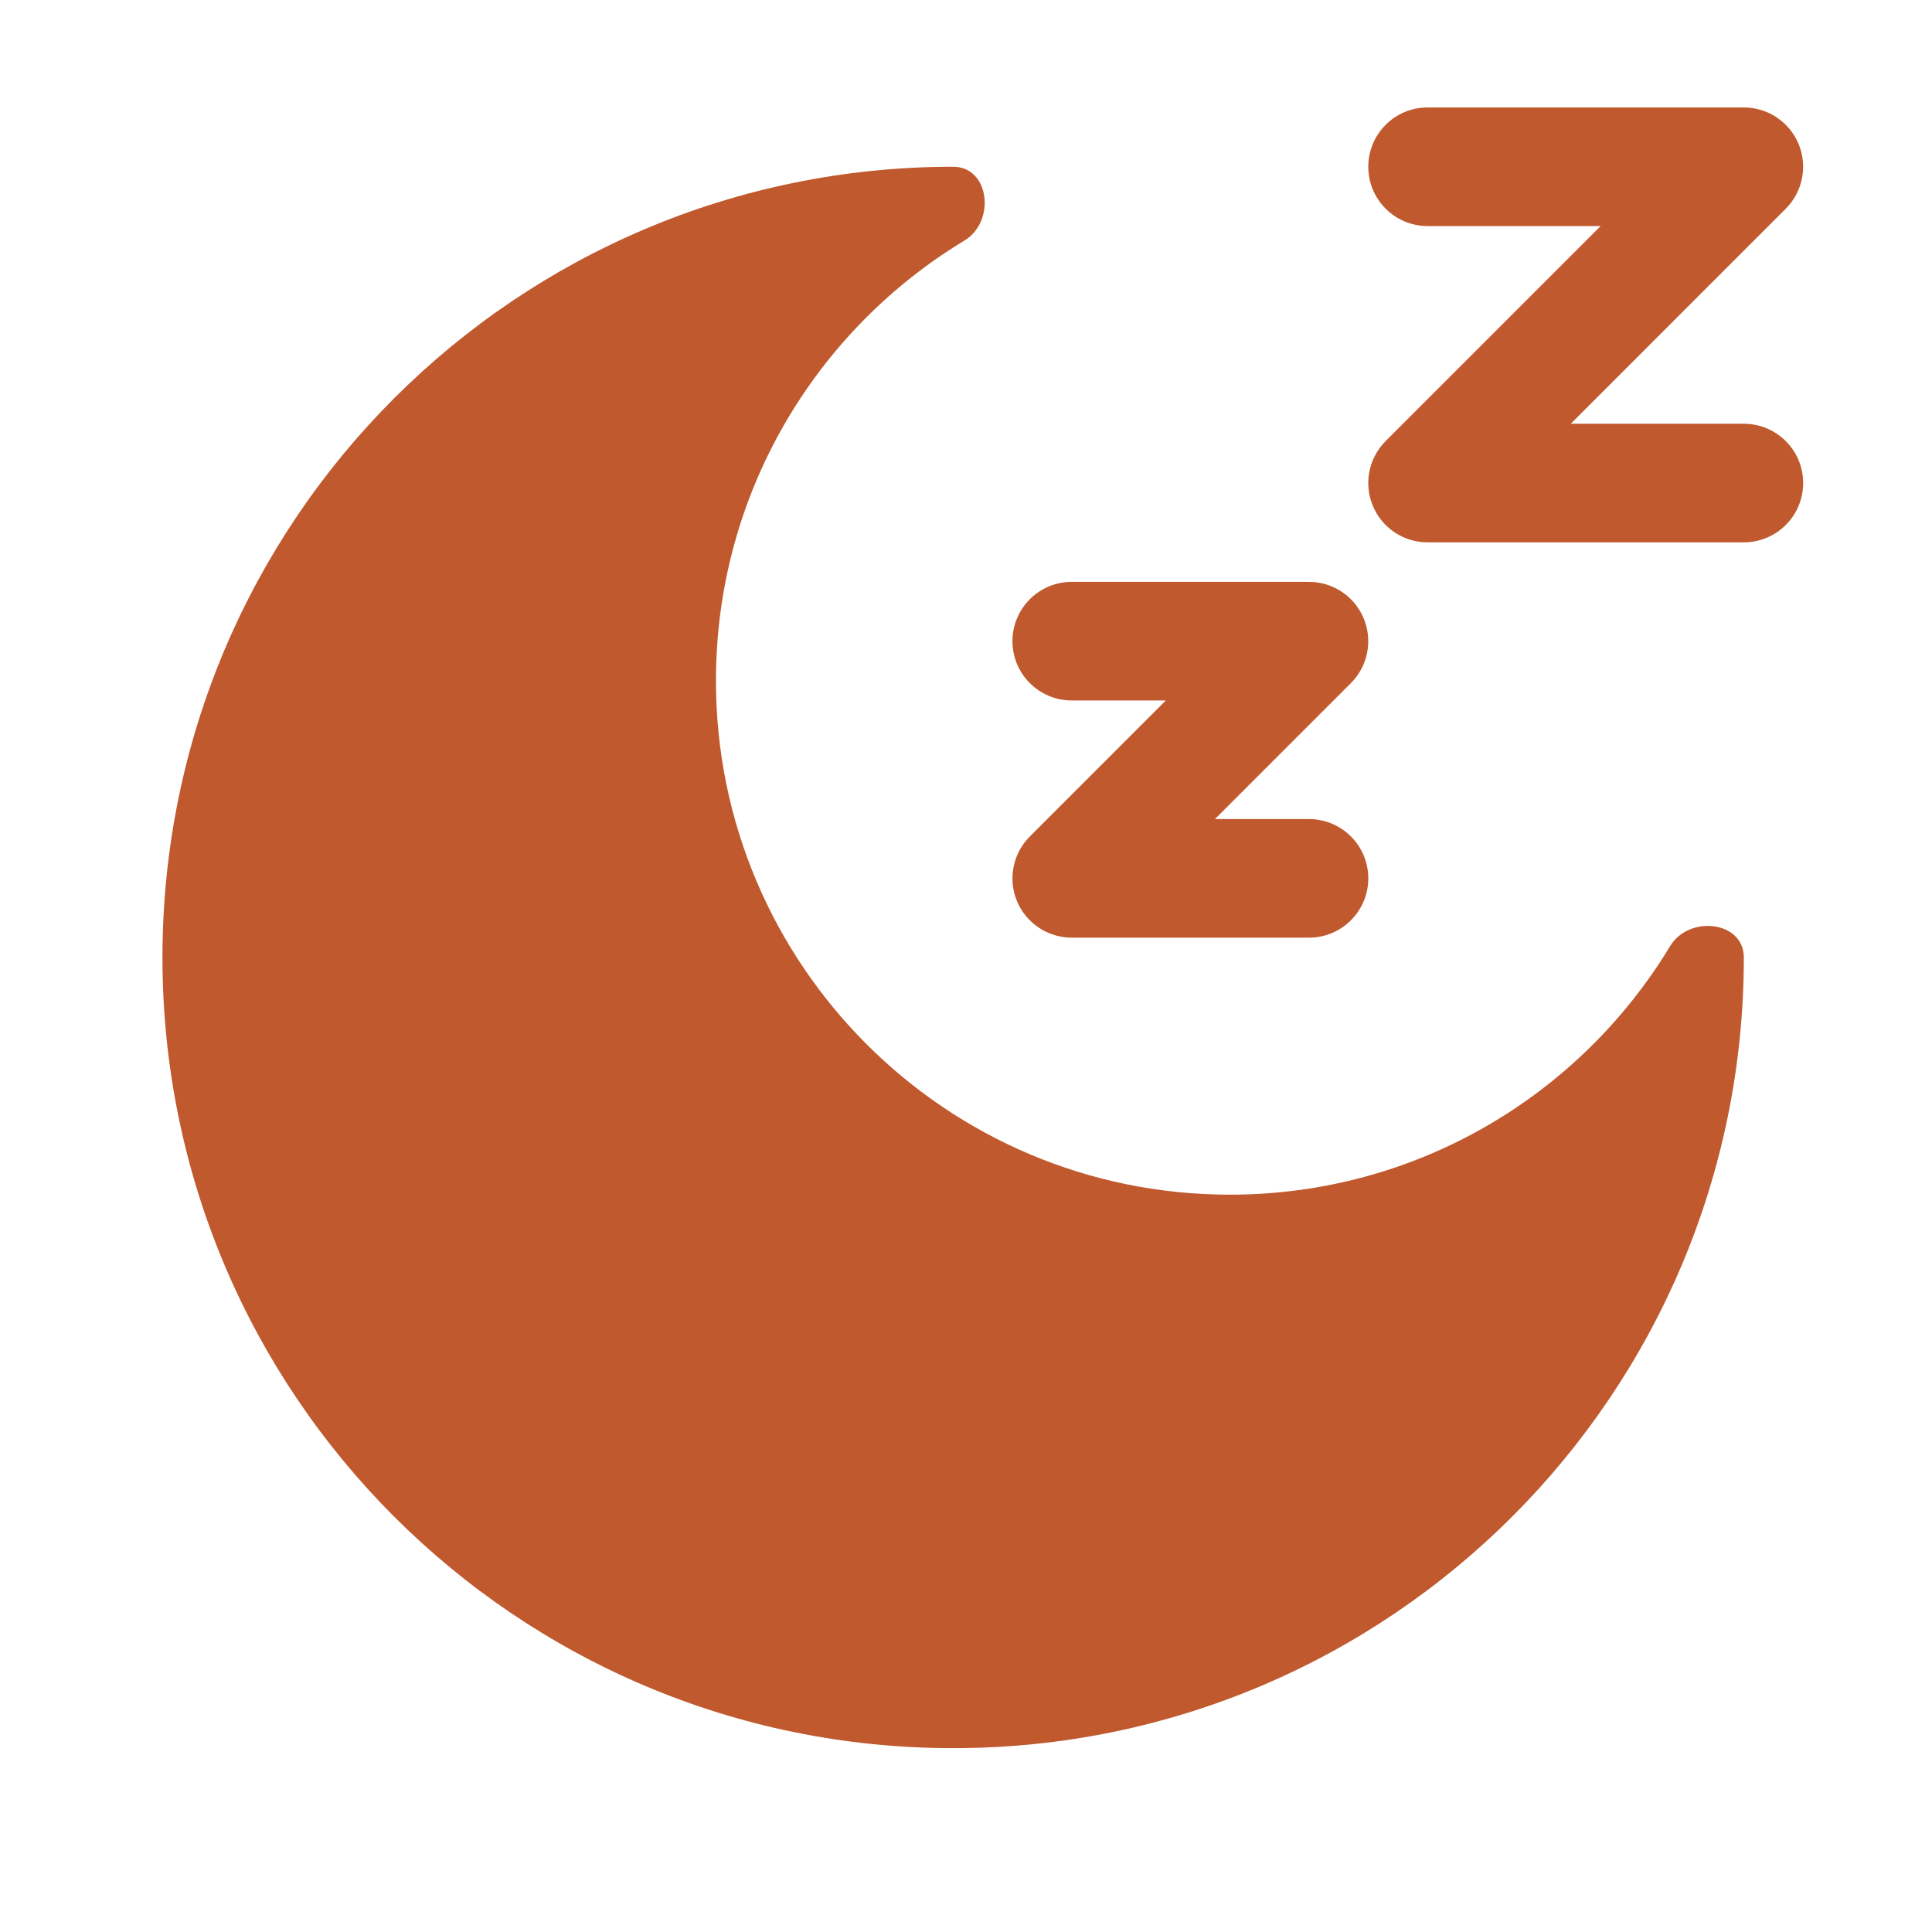 <svg xmlns="http://www.w3.org/2000/svg" fill="none" viewBox="0 0 45 45" height="45" width="45">
<path fill="#C0592E" d="M33.251 5.265C32.488 5.265 31.87 4.647 31.87 3.884C31.87 3.121 32.488 2.503 33.251 2.503H40.617C41.176 2.503 41.68 2.839 41.894 3.356C42.107 3.872 41.989 4.466 41.594 4.861L36.586 9.87H40.617C41.38 9.87 41.999 10.488 41.999 11.251C41.999 12.014 41.38 12.632 40.617 12.632H33.251C32.692 12.632 32.188 12.296 31.975 11.779C31.761 11.263 31.879 10.669 32.274 10.274L37.283 5.265H33.251ZM24.963 16.315C24.201 16.315 23.582 15.697 23.582 14.934C23.582 14.171 24.201 13.553 24.963 13.553H30.488C31.047 13.553 31.551 13.889 31.764 14.406C31.978 14.922 31.86 15.516 31.465 15.911L28.298 19.078H30.488C31.251 19.078 31.87 19.696 31.87 20.459C31.87 21.222 31.251 21.84 30.488 21.84H24.963C24.405 21.84 23.901 21.504 23.687 20.988C23.473 20.472 23.592 19.878 23.987 19.483L27.154 16.315H24.963Z" clip-rule="evenodd" fill-rule="evenodd"></path>
<path fill="#C0592E" d="M22.201 40.718C32.372 40.718 40.617 32.472 40.617 22.301C40.617 21.449 39.34 21.308 38.9 22.037C36.803 25.507 32.996 27.826 28.647 27.826C22.035 27.826 16.676 22.466 16.676 15.855C16.676 11.506 18.995 7.698 22.465 5.602C23.194 5.161 23.053 3.884 22.201 3.884C12.03 3.884 3.784 12.13 3.784 22.301C3.784 32.472 12.03 40.718 22.201 40.718Z"></path>
</svg>
